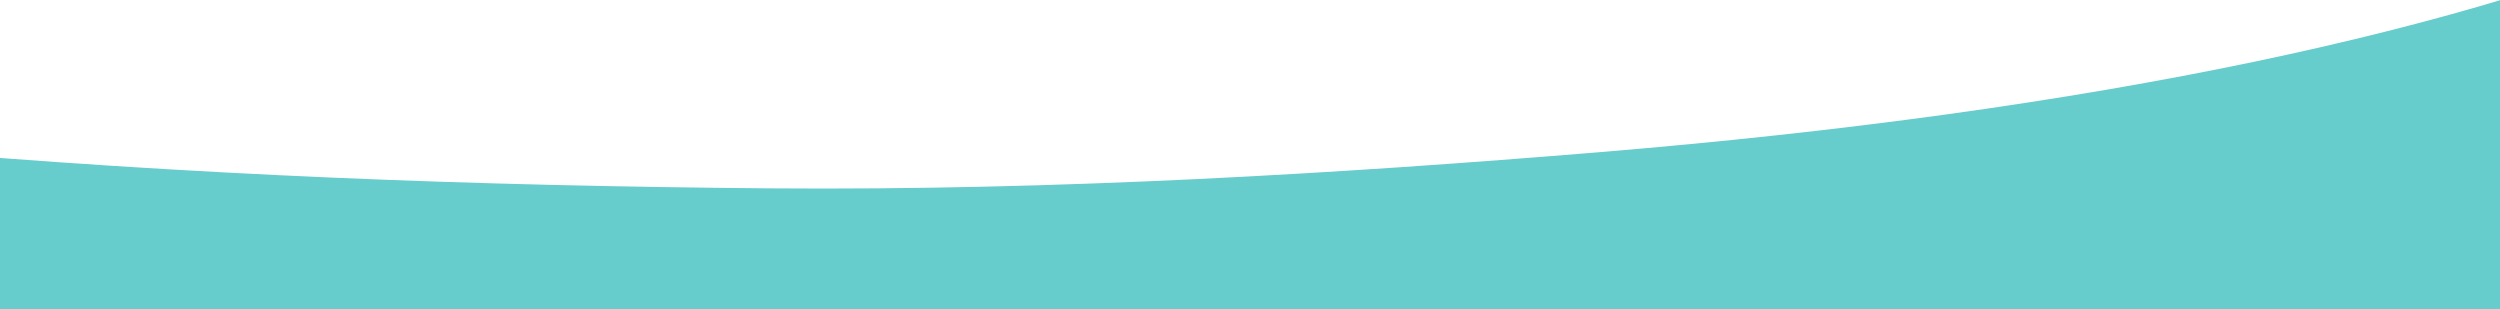 <?xml version="1.0" encoding="UTF-8"?>
<svg width="1600px" height="198px" viewBox="0 0 1600 198" version="1.1" xmlns="http://www.w3.org/2000/svg" xmlns:xlink="http://www.w3.org/1999/xlink">
    <title>4623CE1A-F889-42C7-9586-12E4D093F2B8</title>
    <g id="startseite" stroke="none" stroke-width="1" fill="none" fill-rule="evenodd">
        <g transform="translate(0, -422)" fill="#66CCCC" id="hero">
            <g id="curve" transform="translate(-1757, -226)">
                <path d="M3997.036,447.626 C3970.403,370.246 3888.931,293.614 3769.887,222.468 C3665.215,159.642 3452.808,150.163 3533.569,204.804 C3623.969,265.773 3681.037,327.653 3685.853,391.493 C3691.931,463.861 3634.507,535.547 3493.525,598.664 C3415.81,633.13 3317.616,662.775 3200.901,687.277 C3078.13,712.985 2936.687,732.542 2779.602,745.485 C2616.81,758.896 2434.967,770.065 2249.065,768.542 C2059.511,766.914 1881.282,760.295 1685.106,743.249 L1666.963,741.32 C1619.276,737.176 1571.83,732.574 1524.665,727.582 C1380.387,773.57 1222.735,813.989 1052.671,848.075 C1242.043,878.209 1438.4,902.519 1638.44,919.954 C1887.496,941.601 2135.563,952.449 2374.361,951.986 C2607.655,951.658 2826.806,940.645 3025.378,919.538 C3215.06,899.471 3382.479,870.445 3523.34,833.619 C3655.788,799.05 3763,758.095 3843.043,711.732 C3986.981,628.694 4028.673,537.362 3997.036,447.626" id="green"></path>
            </g>
        </g>
    </g>
</svg>